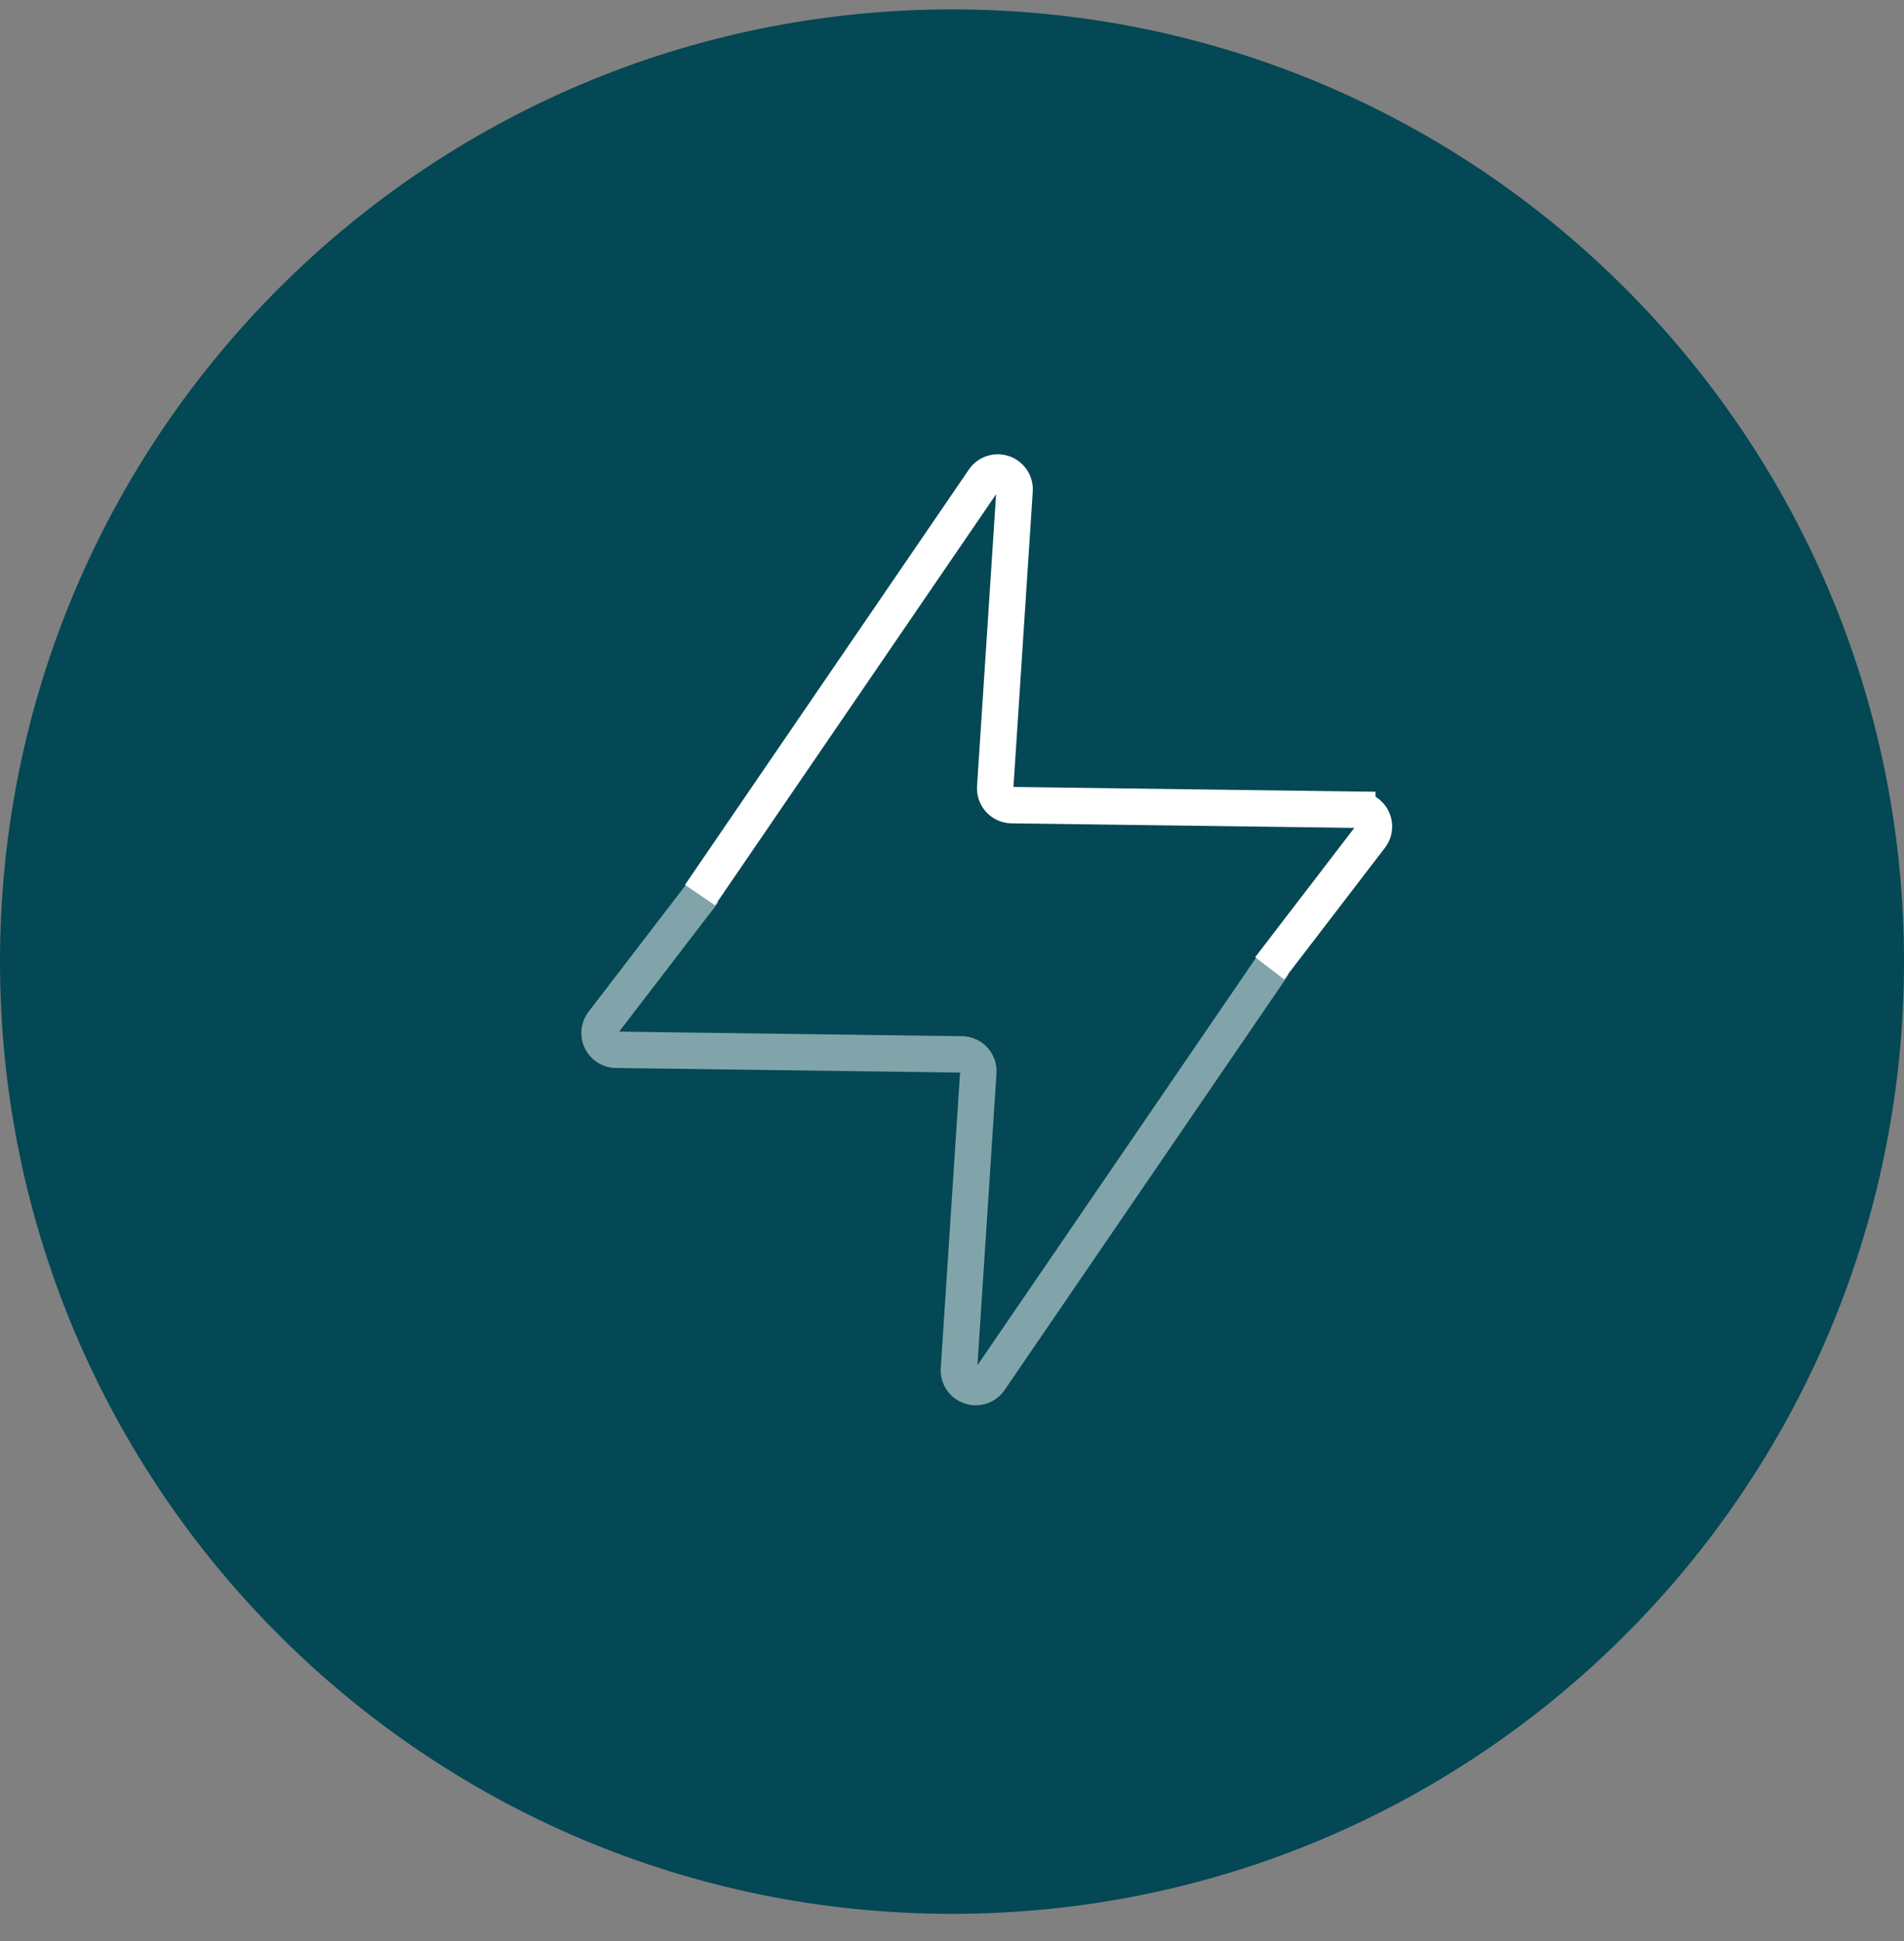 <svg preserveAspectRatio="xMidYMid meet" data-bbox="0 0.257 52 52" xmlns="http://www.w3.org/2000/svg" viewBox="0 0 52 53" height="53" width="52" data-type="ugc" role="presentation" aria-hidden="true" aria-label="">
    <rect x="0" y="0" width="52" height="53" fill="#808080" stroke="none"/>
    <g>
        <path fill="#034854" d="M26 52.257c14.36 0 26-11.64 26-26s-11.64-26-26-26-26 11.64-26 26 11.64 26 26 26" opacity=".997"></path>
        <path stroke-miterlimit="10" stroke-width=".994" stroke="#ffffff" d="m34.781 26.333-7.75 11.334a.459.459 0 0 1-.841-.29l.529-8.097a.46.46 0 0 0-.453-.49l-9.437-.126a.458.458 0 0 1-.358-.739l2.753-3.59" opacity=".5" fill="none"></path>
        <path stroke-miterlimit="10" stroke-width=".994" stroke="#ffffff" d="m19.118 24.44 7.75-11.334a.46.46 0 0 1 .841.29l-.529 8.098a.46.46 0 0 0 .453.49l9.437.125a.459.459 0 0 1 .358.739l-2.753 3.59" fill="none"></path>
    </g>
</svg>